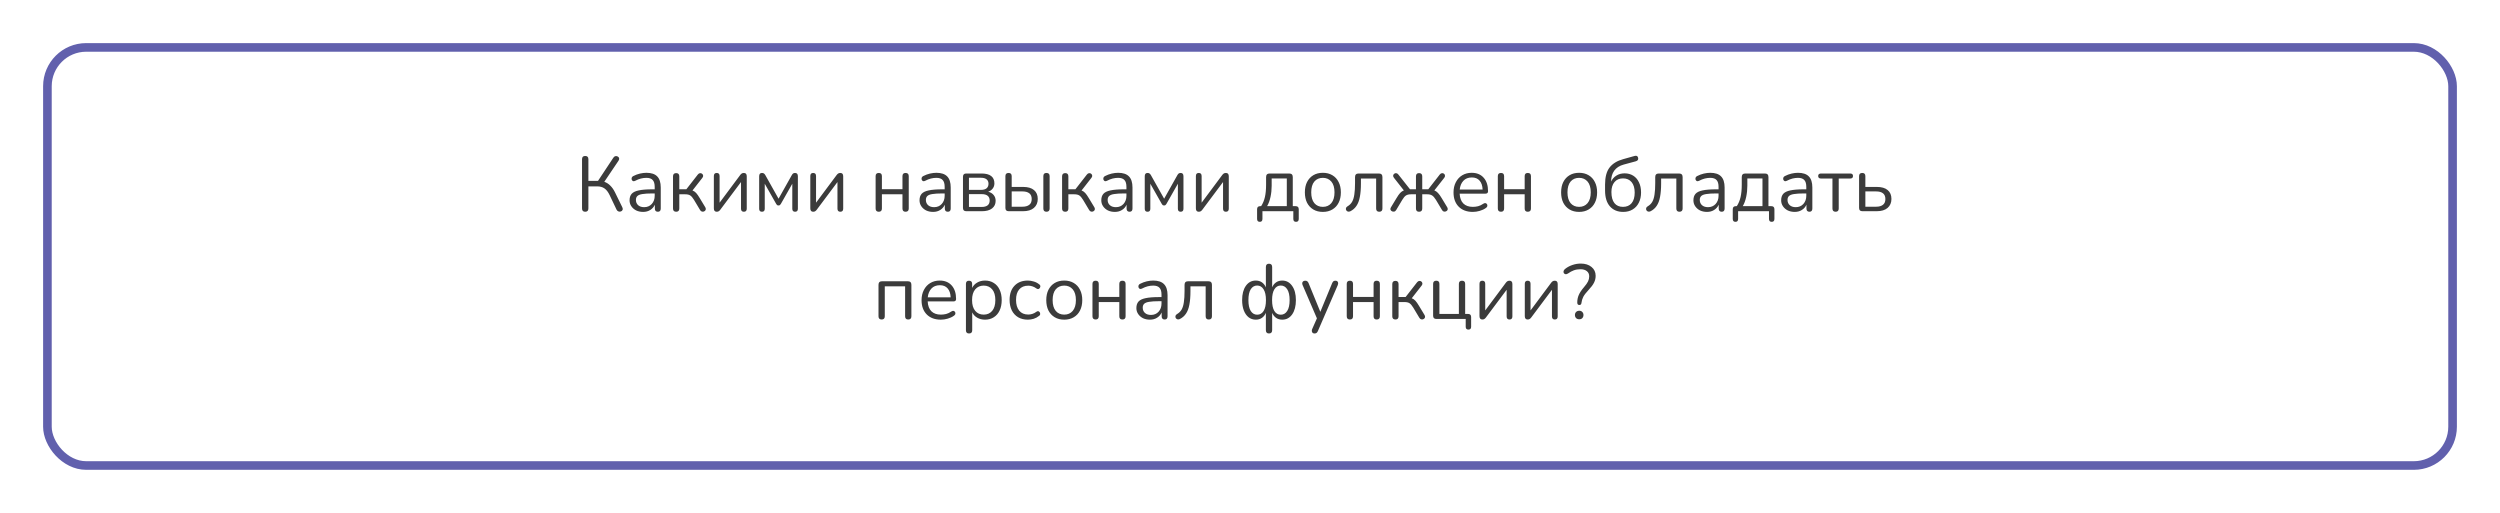 <?xml version="1.0" encoding="UTF-8"?> <svg xmlns="http://www.w3.org/2000/svg" width="580" height="119" viewBox="0 0 580 119" fill="none"> <g filter="url(#filter0_d_239_100)"> <rect x="6" y="6" width="560" height="99" rx="10" fill="white"></rect> <rect x="7" y="7" width="558" height="97" rx="9" stroke="#6160AD" stroke-width="2"></rect> </g> <path d="M135.769 49.126C135.277 49.126 135.031 48.868 135.031 48.352V36.94C135.031 36.436 135.277 36.184 135.769 36.184C136.261 36.184 136.507 36.436 136.507 36.94V41.962H138.739L142.303 36.58C142.435 36.376 142.597 36.256 142.789 36.22C142.981 36.184 143.155 36.214 143.311 36.31C143.479 36.394 143.587 36.52 143.635 36.688C143.683 36.856 143.641 37.048 143.509 37.264L140.197 42.178C140.725 42.358 141.187 42.652 141.583 43.06C141.991 43.456 142.351 43.966 142.663 44.59L144.373 48.082C144.493 48.322 144.511 48.532 144.427 48.712C144.355 48.88 144.229 48.994 144.049 49.054C143.869 49.126 143.683 49.126 143.491 49.054C143.299 48.994 143.149 48.856 143.041 48.64L141.439 45.274C141.091 44.542 140.689 44.02 140.233 43.708C139.777 43.396 139.219 43.24 138.559 43.24H136.507V48.352C136.507 48.868 136.261 49.126 135.769 49.126ZM149.208 49.162C148.608 49.162 148.068 49.048 147.588 48.82C147.12 48.58 146.748 48.256 146.472 47.848C146.196 47.44 146.058 46.984 146.058 46.48C146.058 45.844 146.22 45.34 146.544 44.968C146.88 44.596 147.426 44.332 148.182 44.176C148.95 44.008 149.994 43.924 151.314 43.924H151.89V43.366C151.89 42.622 151.734 42.088 151.422 41.764C151.122 41.428 150.636 41.26 149.964 41.26C149.544 41.26 149.118 41.314 148.686 41.422C148.266 41.53 147.828 41.704 147.372 41.944C147.168 42.052 146.994 42.076 146.85 42.016C146.718 41.944 146.622 41.836 146.562 41.692C146.514 41.536 146.514 41.38 146.562 41.224C146.622 41.056 146.742 40.93 146.922 40.846C147.438 40.582 147.954 40.39 148.47 40.27C148.998 40.15 149.496 40.09 149.964 40.09C151.092 40.09 151.926 40.366 152.466 40.918C153.018 41.47 153.294 42.328 153.294 43.492V48.37C153.294 48.874 153.072 49.126 152.628 49.126C152.16 49.126 151.926 48.874 151.926 48.37V47.488C151.698 48.004 151.344 48.412 150.864 48.712C150.396 49.012 149.844 49.162 149.208 49.162ZM149.442 48.064C150.162 48.064 150.75 47.818 151.206 47.326C151.662 46.822 151.89 46.186 151.89 45.418V44.878H151.332C150.36 44.878 149.592 44.926 149.028 45.022C148.476 45.106 148.086 45.262 147.858 45.49C147.642 45.706 147.534 46.006 147.534 46.39C147.534 46.882 147.702 47.284 148.038 47.596C148.386 47.908 148.854 48.064 149.442 48.064ZM156.877 49.126C156.385 49.126 156.139 48.874 156.139 48.37V40.918C156.139 40.414 156.385 40.162 156.877 40.162C157.357 40.162 157.597 40.414 157.597 40.918V43.906H159.235L161.899 40.486C162.055 40.294 162.217 40.192 162.385 40.18C162.565 40.156 162.721 40.192 162.853 40.288C162.997 40.384 163.087 40.522 163.123 40.702C163.159 40.87 163.105 41.05 162.961 41.242L160.657 44.194C160.969 44.302 161.251 44.494 161.503 44.77C161.755 45.046 162.037 45.448 162.349 45.976L163.645 48.118C163.753 48.322 163.777 48.508 163.717 48.676C163.657 48.832 163.543 48.952 163.375 49.036C163.219 49.12 163.051 49.138 162.871 49.09C162.691 49.054 162.541 48.934 162.421 48.73L160.999 46.354C160.699 45.862 160.411 45.526 160.135 45.346C159.859 45.166 159.469 45.076 158.965 45.076H157.597V48.37C157.597 48.874 157.357 49.126 156.877 49.126ZM166.28 49.126C165.836 49.126 165.614 48.862 165.614 48.334V40.846C165.614 40.366 165.836 40.126 166.28 40.126C166.724 40.126 166.946 40.366 166.946 40.846V47.02L171.734 40.594C171.83 40.462 171.938 40.354 172.058 40.27C172.19 40.174 172.364 40.126 172.58 40.126C173.024 40.126 173.246 40.384 173.246 40.9V48.406C173.246 48.886 173.024 49.126 172.58 49.126C172.136 49.126 171.914 48.886 171.914 48.406V42.232L167.108 48.658C167.024 48.778 166.916 48.886 166.784 48.982C166.664 49.078 166.496 49.126 166.28 49.126ZM176.774 49.126C176.342 49.126 176.126 48.892 176.126 48.424V40.9C176.126 40.384 176.342 40.126 176.774 40.126C176.99 40.126 177.152 40.174 177.26 40.27C177.38 40.366 177.482 40.492 177.566 40.648L180.626 46.102L183.686 40.648C183.77 40.492 183.866 40.366 183.974 40.27C184.094 40.174 184.256 40.126 184.46 40.126C184.892 40.126 185.108 40.384 185.108 40.9V48.424C185.108 48.892 184.892 49.126 184.46 49.126C184.028 49.126 183.812 48.892 183.812 48.424V42.628L181.148 47.326C181.088 47.422 181.016 47.506 180.932 47.578C180.86 47.638 180.758 47.668 180.626 47.668C180.482 47.668 180.368 47.638 180.284 47.578C180.212 47.506 180.146 47.422 180.086 47.326L177.422 42.628V48.424C177.422 48.892 177.206 49.126 176.774 49.126ZM188.657 49.126C188.213 49.126 187.991 48.862 187.991 48.334V40.846C187.991 40.366 188.213 40.126 188.657 40.126C189.101 40.126 189.323 40.366 189.323 40.846V47.02L194.111 40.594C194.207 40.462 194.315 40.354 194.435 40.27C194.567 40.174 194.741 40.126 194.957 40.126C195.401 40.126 195.623 40.384 195.623 40.9V48.406C195.623 48.886 195.401 49.126 194.957 49.126C194.513 49.126 194.291 48.886 194.291 48.406V42.232L189.485 48.658C189.401 48.778 189.293 48.886 189.161 48.982C189.041 49.078 188.873 49.126 188.657 49.126ZM203.881 49.126C203.389 49.126 203.143 48.874 203.143 48.37V40.864C203.143 40.372 203.389 40.126 203.881 40.126C204.361 40.126 204.601 40.372 204.601 40.864V43.888H209.371V40.864C209.371 40.372 209.611 40.126 210.091 40.126C210.583 40.126 210.829 40.372 210.829 40.864V48.37C210.829 48.874 210.583 49.126 210.091 49.126C209.611 49.126 209.371 48.874 209.371 48.37V45.076H204.601V48.37C204.601 48.874 204.361 49.126 203.881 49.126ZM216.48 49.162C215.88 49.162 215.34 49.048 214.86 48.82C214.392 48.58 214.02 48.256 213.744 47.848C213.468 47.44 213.33 46.984 213.33 46.48C213.33 45.844 213.492 45.34 213.816 44.968C214.152 44.596 214.698 44.332 215.454 44.176C216.222 44.008 217.266 43.924 218.586 43.924H219.162V43.366C219.162 42.622 219.006 42.088 218.694 41.764C218.394 41.428 217.908 41.26 217.236 41.26C216.816 41.26 216.39 41.314 215.958 41.422C215.538 41.53 215.1 41.704 214.644 41.944C214.44 42.052 214.266 42.076 214.122 42.016C213.99 41.944 213.894 41.836 213.834 41.692C213.786 41.536 213.786 41.38 213.834 41.224C213.894 41.056 214.014 40.93 214.194 40.846C214.71 40.582 215.226 40.39 215.742 40.27C216.27 40.15 216.768 40.09 217.236 40.09C218.364 40.09 219.198 40.366 219.738 40.918C220.29 41.47 220.566 42.328 220.566 43.492V48.37C220.566 48.874 220.344 49.126 219.9 49.126C219.432 49.126 219.198 48.874 219.198 48.37V47.488C218.97 48.004 218.616 48.412 218.136 48.712C217.668 49.012 217.116 49.162 216.48 49.162ZM216.714 48.064C217.434 48.064 218.022 47.818 218.478 47.326C218.934 46.822 219.162 46.186 219.162 45.418V44.878H218.604C217.632 44.878 216.864 44.926 216.3 45.022C215.748 45.106 215.358 45.262 215.13 45.49C214.914 45.706 214.806 46.006 214.806 46.39C214.806 46.882 214.974 47.284 215.31 47.596C215.658 47.908 216.126 48.064 216.714 48.064ZM224.167 49C223.663 49 223.411 48.748 223.411 48.244V41.008C223.411 40.504 223.663 40.252 224.167 40.252H227.677C228.709 40.252 229.471 40.45 229.963 40.846C230.455 41.23 230.701 41.8 230.701 42.556C230.701 43.012 230.569 43.408 230.305 43.744C230.053 44.08 229.705 44.326 229.261 44.482C229.801 44.614 230.221 44.866 230.521 45.238C230.833 45.61 230.989 46.06 230.989 46.588C230.989 47.332 230.713 47.92 230.161 48.352C229.609 48.784 228.829 49 227.821 49H224.167ZM224.797 44.05H227.605C228.157 44.05 228.583 43.93 228.883 43.69C229.183 43.438 229.333 43.084 229.333 42.628C229.333 42.184 229.183 41.842 228.883 41.602C228.583 41.362 228.157 41.242 227.605 41.242H224.797V44.05ZM224.797 48.01H227.767C228.367 48.01 228.823 47.884 229.135 47.632C229.447 47.38 229.603 47.008 229.603 46.516C229.603 46.036 229.447 45.67 229.135 45.418C228.823 45.166 228.367 45.04 227.767 45.04H224.797V48.01ZM234.01 49C233.506 49 233.254 48.748 233.254 48.244V40.864C233.254 40.372 233.5 40.126 233.992 40.126C234.472 40.126 234.712 40.372 234.712 40.864V43.366H237.358C238.474 43.366 239.32 43.612 239.896 44.104C240.472 44.584 240.76 45.268 240.76 46.156C240.76 47.032 240.46 47.728 239.86 48.244C239.272 48.748 238.438 49 237.358 49H234.01ZM242.776 49.126C242.296 49.126 242.056 48.874 242.056 48.37V40.864C242.056 40.372 242.296 40.126 242.776 40.126C243.268 40.126 243.514 40.372 243.514 40.864V48.37C243.514 48.874 243.268 49.126 242.776 49.126ZM234.712 47.956H237.214C237.886 47.956 238.408 47.812 238.78 47.524C239.164 47.236 239.356 46.786 239.356 46.174C239.356 45.574 239.17 45.13 238.798 44.842C238.426 44.554 237.898 44.41 237.214 44.41H234.712V47.956ZM247.141 49.126C246.649 49.126 246.403 48.874 246.403 48.37V40.918C246.403 40.414 246.649 40.162 247.141 40.162C247.621 40.162 247.861 40.414 247.861 40.918V43.906H249.499L252.163 40.486C252.319 40.294 252.481 40.192 252.649 40.18C252.829 40.156 252.985 40.192 253.117 40.288C253.261 40.384 253.351 40.522 253.387 40.702C253.423 40.87 253.369 41.05 253.225 41.242L250.921 44.194C251.233 44.302 251.515 44.494 251.767 44.77C252.019 45.046 252.301 45.448 252.613 45.976L253.909 48.118C254.017 48.322 254.041 48.508 253.981 48.676C253.921 48.832 253.807 48.952 253.639 49.036C253.483 49.12 253.315 49.138 253.135 49.09C252.955 49.054 252.805 48.934 252.685 48.73L251.263 46.354C250.963 45.862 250.675 45.526 250.399 45.346C250.123 45.166 249.733 45.076 249.229 45.076H247.861V48.37C247.861 48.874 247.621 49.126 247.141 49.126ZM258.65 49.162C258.05 49.162 257.51 49.048 257.03 48.82C256.562 48.58 256.19 48.256 255.914 47.848C255.638 47.44 255.5 46.984 255.5 46.48C255.5 45.844 255.662 45.34 255.986 44.968C256.322 44.596 256.868 44.332 257.624 44.176C258.392 44.008 259.436 43.924 260.756 43.924H261.332V43.366C261.332 42.622 261.176 42.088 260.864 41.764C260.564 41.428 260.078 41.26 259.406 41.26C258.986 41.26 258.56 41.314 258.128 41.422C257.708 41.53 257.27 41.704 256.813 41.944C256.61 42.052 256.436 42.076 256.292 42.016C256.16 41.944 256.064 41.836 256.004 41.692C255.956 41.536 255.956 41.38 256.004 41.224C256.064 41.056 256.184 40.93 256.364 40.846C256.88 40.582 257.396 40.39 257.912 40.27C258.44 40.15 258.938 40.09 259.406 40.09C260.534 40.09 261.368 40.366 261.908 40.918C262.46 41.47 262.736 42.328 262.736 43.492V48.37C262.736 48.874 262.514 49.126 262.07 49.126C261.602 49.126 261.368 48.874 261.368 48.37V47.488C261.14 48.004 260.786 48.412 260.306 48.712C259.838 49.012 259.286 49.162 258.65 49.162ZM258.884 48.064C259.604 48.064 260.192 47.818 260.648 47.326C261.104 46.822 261.332 46.186 261.332 45.418V44.878H260.774C259.802 44.878 259.034 44.926 258.47 45.022C257.918 45.106 257.528 45.262 257.3 45.49C257.084 45.706 256.976 46.006 256.976 46.39C256.976 46.882 257.144 47.284 257.48 47.596C257.828 47.908 258.296 48.064 258.884 48.064ZM266.229 49.126C265.797 49.126 265.581 48.892 265.581 48.424V40.9C265.581 40.384 265.797 40.126 266.229 40.126C266.445 40.126 266.607 40.174 266.715 40.27C266.835 40.366 266.937 40.492 267.021 40.648L270.081 46.102L273.141 40.648C273.225 40.492 273.321 40.366 273.429 40.27C273.549 40.174 273.711 40.126 273.915 40.126C274.347 40.126 274.563 40.384 274.563 40.9V48.424C274.563 48.892 274.347 49.126 273.915 49.126C273.483 49.126 273.267 48.892 273.267 48.424V42.628L270.603 47.326C270.543 47.422 270.471 47.506 270.387 47.578C270.315 47.638 270.213 47.668 270.081 47.668C269.937 47.668 269.823 47.638 269.739 47.578C269.667 47.506 269.601 47.422 269.541 47.326L266.877 42.628V48.424C266.877 48.892 266.661 49.126 266.229 49.126ZM278.112 49.126C277.668 49.126 277.446 48.862 277.446 48.334V40.846C277.446 40.366 277.668 40.126 278.112 40.126C278.556 40.126 278.778 40.366 278.778 40.846V47.02L283.566 40.594C283.662 40.462 283.77 40.354 283.89 40.27C284.022 40.174 284.196 40.126 284.412 40.126C284.856 40.126 285.078 40.384 285.078 40.9V48.406C285.078 48.886 284.856 49.126 284.412 49.126C283.968 49.126 283.746 48.886 283.746 48.406V42.232L278.94 48.658C278.856 48.778 278.748 48.886 278.616 48.982C278.496 49.078 278.328 49.126 278.112 49.126ZM292.274 51.466C291.854 51.466 291.644 51.238 291.644 50.782V48.55C291.644 48.07 291.884 47.83 292.364 47.83H292.58C292.988 47.206 293.282 46.498 293.462 45.706C293.642 44.914 293.732 43.954 293.732 42.826V41.08C293.732 40.528 294.008 40.252 294.56 40.252H299.096C299.648 40.252 299.924 40.528 299.924 41.08V47.83H300.59C301.07 47.83 301.31 48.07 301.31 48.55V50.782C301.31 51.238 301.1 51.466 300.68 51.466C300.26 51.466 300.05 51.238 300.05 50.782V49H292.886V50.782C292.886 51.238 292.682 51.466 292.274 51.466ZM293.966 47.83H298.538V41.404H295.028V43.078C295.028 43.978 294.938 44.848 294.758 45.688C294.578 46.528 294.314 47.242 293.966 47.83ZM306.905 49.162C306.053 49.162 305.315 48.976 304.691 48.604C304.067 48.232 303.581 47.71 303.233 47.038C302.897 46.354 302.729 45.55 302.729 44.626C302.729 43.702 302.897 42.904 303.233 42.232C303.581 41.548 304.067 41.02 304.691 40.648C305.315 40.276 306.053 40.09 306.905 40.09C307.745 40.09 308.477 40.276 309.101 40.648C309.737 41.02 310.223 41.548 310.559 42.232C310.907 42.904 311.081 43.702 311.081 44.626C311.081 45.55 310.907 46.354 310.559 47.038C310.223 47.71 309.737 48.232 309.101 48.604C308.477 48.976 307.745 49.162 306.905 49.162ZM306.905 47.992C307.721 47.992 308.375 47.704 308.867 47.128C309.359 46.54 309.605 45.706 309.605 44.626C309.605 43.534 309.359 42.7 308.867 42.124C308.375 41.548 307.721 41.26 306.905 41.26C306.077 41.26 305.417 41.548 304.925 42.124C304.445 42.7 304.205 43.534 304.205 44.626C304.205 45.706 304.445 46.54 304.925 47.128C305.417 47.704 306.077 47.992 306.905 47.992ZM319.984 49.126C319.504 49.126 319.264 48.874 319.264 48.37V41.422H315.736V42.538C315.736 43.786 315.652 44.836 315.484 45.688C315.328 46.54 315.064 47.236 314.692 47.776C314.332 48.316 313.846 48.736 313.234 49.036C313.03 49.12 312.844 49.132 312.676 49.072C312.52 49.012 312.4 48.91 312.316 48.766C312.244 48.622 312.226 48.466 312.262 48.298C312.298 48.13 312.418 47.986 312.622 47.866C313.078 47.602 313.432 47.254 313.684 46.822C313.936 46.378 314.11 45.808 314.206 45.112C314.314 44.416 314.368 43.54 314.368 42.484V41.08C314.368 40.528 314.644 40.252 315.196 40.252H319.894C320.446 40.252 320.722 40.528 320.722 41.08V48.37C320.722 48.874 320.476 49.126 319.984 49.126ZM329.222 49.126C328.742 49.126 328.502 48.874 328.502 48.37V45.076H327.368C326.876 45.076 326.486 45.166 326.198 45.346C325.922 45.514 325.634 45.85 325.334 46.354L323.912 48.73C323.792 48.934 323.636 49.054 323.444 49.09C323.264 49.126 323.096 49.102 322.94 49.018C322.784 48.946 322.67 48.832 322.598 48.676C322.538 48.508 322.568 48.322 322.688 48.118L323.984 45.976C324.296 45.448 324.578 45.046 324.83 44.77C325.094 44.494 325.382 44.296 325.694 44.176L323.39 41.242C323.246 41.05 323.186 40.87 323.21 40.702C323.246 40.534 323.33 40.402 323.462 40.306C323.606 40.198 323.762 40.156 323.93 40.18C324.11 40.192 324.272 40.294 324.416 40.486L327.116 43.906H328.502V40.918C328.502 40.414 328.742 40.162 329.222 40.162C329.714 40.162 329.96 40.414 329.96 40.918V43.906H331.364L334.028 40.486C334.184 40.294 334.346 40.192 334.514 40.18C334.694 40.156 334.85 40.192 334.982 40.288C335.126 40.384 335.21 40.522 335.234 40.702C335.27 40.87 335.216 41.05 335.072 41.242L332.768 44.176C333.08 44.296 333.362 44.494 333.614 44.77C333.878 45.046 334.166 45.448 334.478 45.976L335.774 48.118C335.882 48.322 335.906 48.508 335.846 48.676C335.786 48.832 335.672 48.946 335.504 49.018C335.348 49.102 335.18 49.126 335 49.09C334.82 49.054 334.67 48.934 334.55 48.73L333.128 46.354C332.828 45.862 332.534 45.526 332.246 45.346C331.97 45.166 331.586 45.076 331.094 45.076H329.96V48.37C329.96 48.874 329.714 49.126 329.222 49.126ZM341.699 49.162C340.319 49.162 339.227 48.76 338.423 47.956C337.619 47.14 337.217 46.036 337.217 44.644C337.217 43.744 337.397 42.952 337.757 42.268C338.117 41.572 338.609 41.038 339.233 40.666C339.869 40.282 340.601 40.09 341.429 40.09C342.617 40.09 343.547 40.474 344.219 41.242C344.891 41.998 345.227 43.042 345.227 44.374C345.227 44.746 345.017 44.932 344.597 44.932H338.639C338.687 45.928 338.975 46.69 339.503 47.218C340.031 47.734 340.763 47.992 341.699 47.992C342.095 47.992 342.497 47.944 342.905 47.848C343.313 47.74 343.709 47.554 344.093 47.29C344.369 47.11 344.597 47.074 344.777 47.182C344.969 47.29 345.065 47.458 345.065 47.686C345.077 47.902 344.957 48.094 344.705 48.262C344.309 48.55 343.835 48.772 343.283 48.928C342.743 49.084 342.215 49.162 341.699 49.162ZM341.465 41.17C340.637 41.17 339.983 41.428 339.503 41.944C339.023 42.46 338.741 43.138 338.657 43.978H343.967C343.931 43.09 343.697 42.4 343.265 41.908C342.845 41.416 342.245 41.17 341.465 41.17ZM348.233 49.126C347.741 49.126 347.495 48.874 347.495 48.37V40.864C347.495 40.372 347.741 40.126 348.233 40.126C348.713 40.126 348.953 40.372 348.953 40.864V43.888H353.723V40.864C353.723 40.372 353.963 40.126 354.443 40.126C354.935 40.126 355.181 40.372 355.181 40.864V48.37C355.181 48.874 354.935 49.126 354.443 49.126C353.963 49.126 353.723 48.874 353.723 48.37V45.076H348.953V48.37C348.953 48.874 348.713 49.126 348.233 49.126ZM366.354 49.162C365.502 49.162 364.764 48.976 364.14 48.604C363.516 48.232 363.03 47.71 362.682 47.038C362.346 46.354 362.178 45.55 362.178 44.626C362.178 43.702 362.346 42.904 362.682 42.232C363.03 41.548 363.516 41.02 364.14 40.648C364.764 40.276 365.502 40.09 366.354 40.09C367.194 40.09 367.926 40.276 368.55 40.648C369.186 41.02 369.672 41.548 370.008 42.232C370.356 42.904 370.53 43.702 370.53 44.626C370.53 45.55 370.356 46.354 370.008 47.038C369.672 47.71 369.186 48.232 368.55 48.604C367.926 48.976 367.194 49.162 366.354 49.162ZM366.354 47.992C367.17 47.992 367.824 47.704 368.316 47.128C368.808 46.54 369.054 45.706 369.054 44.626C369.054 43.534 368.808 42.7 368.316 42.124C367.824 41.548 367.17 41.26 366.354 41.26C365.526 41.26 364.866 41.548 364.374 42.124C363.894 42.7 363.654 43.534 363.654 44.626C363.654 45.706 363.894 46.54 364.374 47.128C364.866 47.704 365.526 47.992 366.354 47.992ZM376.585 49.162C375.289 49.162 374.263 48.736 373.507 47.884C372.751 47.032 372.373 45.796 372.373 44.176V42.826C372.373 41.086 372.721 39.766 373.417 38.866C374.125 37.954 375.181 37.306 376.585 36.922L379.213 36.184C379.669 36.052 379.945 36.19 380.041 36.598C380.149 37.018 379.963 37.294 379.483 37.426L376.693 38.182C375.721 38.446 374.989 38.92 374.497 39.604C374.017 40.276 373.777 41.104 373.777 42.088V42.124C374.053 41.536 374.461 41.074 375.001 40.738C375.541 40.39 376.177 40.216 376.909 40.216C377.665 40.216 378.331 40.396 378.907 40.756C379.483 41.116 379.927 41.632 380.239 42.304C380.563 42.964 380.725 43.744 380.725 44.644C380.725 45.556 380.551 46.354 380.203 47.038C379.867 47.71 379.387 48.232 378.763 48.604C378.151 48.976 377.425 49.162 376.585 49.162ZM376.531 47.992C377.383 47.992 378.049 47.71 378.529 47.146C379.009 46.57 379.249 45.748 379.249 44.68C379.249 43.636 379.009 42.826 378.529 42.25C378.049 41.674 377.389 41.386 376.549 41.386C375.709 41.386 375.049 41.668 374.569 42.232C374.089 42.796 373.849 43.57 373.849 44.554C373.849 45.682 374.083 46.54 374.551 47.128C375.019 47.704 375.679 47.992 376.531 47.992ZM389.629 49.126C389.149 49.126 388.909 48.874 388.909 48.37V41.422H385.381V42.538C385.381 43.786 385.297 44.836 385.129 45.688C384.973 46.54 384.709 47.236 384.337 47.776C383.977 48.316 383.491 48.736 382.879 49.036C382.675 49.12 382.489 49.132 382.321 49.072C382.165 49.012 382.045 48.91 381.961 48.766C381.889 48.622 381.871 48.466 381.907 48.298C381.943 48.13 382.063 47.986 382.267 47.866C382.723 47.602 383.077 47.254 383.329 46.822C383.581 46.378 383.755 45.808 383.851 45.112C383.959 44.416 384.013 43.54 384.013 42.484V41.08C384.013 40.528 384.289 40.252 384.841 40.252H389.539C390.091 40.252 390.367 40.528 390.367 41.08V48.37C390.367 48.874 390.121 49.126 389.629 49.126ZM396.023 49.162C395.423 49.162 394.883 49.048 394.403 48.82C393.935 48.58 393.563 48.256 393.287 47.848C393.011 47.44 392.873 46.984 392.873 46.48C392.873 45.844 393.035 45.34 393.359 44.968C393.695 44.596 394.241 44.332 394.997 44.176C395.765 44.008 396.809 43.924 398.129 43.924H398.705V43.366C398.705 42.622 398.549 42.088 398.237 41.764C397.937 41.428 397.451 41.26 396.779 41.26C396.359 41.26 395.933 41.314 395.501 41.422C395.081 41.53 394.643 41.704 394.187 41.944C393.983 42.052 393.809 42.076 393.665 42.016C393.533 41.944 393.437 41.836 393.377 41.692C393.329 41.536 393.329 41.38 393.377 41.224C393.437 41.056 393.557 40.93 393.737 40.846C394.253 40.582 394.769 40.39 395.285 40.27C395.813 40.15 396.311 40.09 396.779 40.09C397.907 40.09 398.741 40.366 399.281 40.918C399.833 41.47 400.109 42.328 400.109 43.492V48.37C400.109 48.874 399.887 49.126 399.443 49.126C398.975 49.126 398.741 48.874 398.741 48.37V47.488C398.513 48.004 398.159 48.412 397.679 48.712C397.211 49.012 396.659 49.162 396.023 49.162ZM396.257 48.064C396.977 48.064 397.565 47.818 398.021 47.326C398.477 46.822 398.705 46.186 398.705 45.418V44.878H398.147C397.175 44.878 396.407 44.926 395.843 45.022C395.291 45.106 394.901 45.262 394.673 45.49C394.457 45.706 394.349 46.006 394.349 46.39C394.349 46.882 394.517 47.284 394.853 47.596C395.201 47.908 395.669 48.064 396.257 48.064ZM402.63 51.466C402.21 51.466 402 51.238 402 50.782V48.55C402 48.07 402.24 47.83 402.72 47.83H402.936C403.344 47.206 403.638 46.498 403.818 45.706C403.998 44.914 404.088 43.954 404.088 42.826V41.08C404.088 40.528 404.364 40.252 404.916 40.252H409.452C410.004 40.252 410.28 40.528 410.28 41.08V47.83H410.946C411.426 47.83 411.666 48.07 411.666 48.55V50.782C411.666 51.238 411.456 51.466 411.036 51.466C410.616 51.466 410.406 51.238 410.406 50.782V49H403.242V50.782C403.242 51.238 403.038 51.466 402.63 51.466ZM404.322 47.83H408.894V41.404H405.384V43.078C405.384 43.978 405.294 44.848 405.114 45.688C404.934 46.528 404.67 47.242 404.322 47.83ZM416.378 49.162C415.778 49.162 415.238 49.048 414.758 48.82C414.29 48.58 413.918 48.256 413.642 47.848C413.366 47.44 413.228 46.984 413.228 46.48C413.228 45.844 413.39 45.34 413.714 44.968C414.05 44.596 414.596 44.332 415.352 44.176C416.12 44.008 417.164 43.924 418.484 43.924H419.06V43.366C419.06 42.622 418.904 42.088 418.592 41.764C418.292 41.428 417.806 41.26 417.134 41.26C416.714 41.26 416.288 41.314 415.856 41.422C415.436 41.53 414.998 41.704 414.542 41.944C414.338 42.052 414.164 42.076 414.02 42.016C413.888 41.944 413.792 41.836 413.732 41.692C413.684 41.536 413.684 41.38 413.732 41.224C413.792 41.056 413.912 40.93 414.092 40.846C414.608 40.582 415.124 40.39 415.64 40.27C416.168 40.15 416.666 40.09 417.134 40.09C418.262 40.09 419.096 40.366 419.636 40.918C420.188 41.47 420.464 42.328 420.464 43.492V48.37C420.464 48.874 420.242 49.126 419.798 49.126C419.33 49.126 419.096 48.874 419.096 48.37V47.488C418.868 48.004 418.514 48.412 418.034 48.712C417.566 49.012 417.014 49.162 416.378 49.162ZM416.612 48.064C417.332 48.064 417.92 47.818 418.376 47.326C418.832 46.822 419.06 46.186 419.06 45.418V44.878H418.502C417.53 44.878 416.762 44.926 416.198 45.022C415.646 45.106 415.256 45.262 415.028 45.49C414.812 45.706 414.704 46.006 414.704 46.39C414.704 46.882 414.872 47.284 415.208 47.596C415.556 47.908 416.024 48.064 416.612 48.064ZM425.865 49.126C425.373 49.126 425.127 48.874 425.127 48.37V41.422H422.499C422.043 41.422 421.815 41.224 421.815 40.828C421.815 40.444 422.043 40.252 422.499 40.252H429.231C429.675 40.252 429.897 40.444 429.897 40.828C429.897 41.224 429.675 41.422 429.231 41.422H426.585V48.37C426.585 48.874 426.345 49.126 425.865 49.126ZM432.063 49C431.559 49 431.307 48.748 431.307 48.244V40.864C431.307 40.372 431.553 40.126 432.045 40.126C432.525 40.126 432.765 40.372 432.765 40.864V43.366H435.411C436.527 43.366 437.373 43.612 437.949 44.104C438.525 44.584 438.813 45.268 438.813 46.156C438.813 47.032 438.513 47.728 437.913 48.244C437.325 48.748 436.491 49 435.411 49H432.063ZM432.765 47.956H435.267C435.939 47.956 436.461 47.812 436.833 47.524C437.217 47.236 437.409 46.786 437.409 46.174C437.409 45.574 437.223 45.13 436.851 44.842C436.479 44.554 435.951 44.41 435.267 44.41H432.765V47.956ZM204.549 74.126C204.057 74.126 203.811 73.874 203.811 73.37V66.08C203.811 65.528 204.087 65.252 204.639 65.252H210.615C211.167 65.252 211.443 65.528 211.443 66.08V73.37C211.443 73.874 211.197 74.126 210.705 74.126C210.225 74.126 209.985 73.874 209.985 73.37V66.422H205.269V73.37C205.269 73.874 205.029 74.126 204.549 74.126ZM218.283 74.162C216.903 74.162 215.811 73.76 215.007 72.956C214.203 72.14 213.801 71.036 213.801 69.644C213.801 68.744 213.981 67.952 214.341 67.268C214.701 66.572 215.193 66.038 215.817 65.666C216.453 65.282 217.185 65.09 218.013 65.09C219.201 65.09 220.131 65.474 220.803 66.242C221.475 66.998 221.811 68.042 221.811 69.374C221.811 69.746 221.601 69.932 221.181 69.932H215.223C215.271 70.928 215.559 71.69 216.087 72.218C216.615 72.734 217.347 72.992 218.283 72.992C218.679 72.992 219.081 72.944 219.489 72.848C219.897 72.74 220.293 72.554 220.677 72.29C220.953 72.11 221.181 72.074 221.361 72.182C221.553 72.29 221.649 72.458 221.649 72.686C221.661 72.902 221.541 73.094 221.289 73.262C220.893 73.55 220.419 73.772 219.867 73.928C219.327 74.084 218.799 74.162 218.283 74.162ZM218.049 66.17C217.221 66.17 216.567 66.428 216.087 66.944C215.607 67.46 215.325 68.138 215.241 68.978H220.551C220.515 68.09 220.281 67.4 219.849 66.908C219.429 66.416 218.829 66.17 218.049 66.17ZM224.817 77.366C224.337 77.366 224.097 77.12 224.097 76.628V65.864C224.097 65.372 224.331 65.126 224.799 65.126C225.291 65.126 225.537 65.372 225.537 65.864V66.8C225.789 66.272 226.179 65.858 226.707 65.558C227.235 65.246 227.841 65.09 228.525 65.09C229.305 65.09 229.983 65.276 230.559 65.648C231.147 66.008 231.597 66.53 231.909 67.214C232.233 67.886 232.395 68.69 232.395 69.626C232.395 70.55 232.233 71.354 231.909 72.038C231.597 72.71 231.147 73.232 230.559 73.604C229.983 73.976 229.305 74.162 228.525 74.162C227.853 74.162 227.253 74.012 226.725 73.712C226.197 73.412 225.807 72.998 225.555 72.47V76.628C225.555 77.12 225.309 77.366 224.817 77.366ZM228.219 72.992C229.035 72.992 229.689 72.704 230.181 72.128C230.673 71.54 230.919 70.706 230.919 69.626C230.919 68.534 230.673 67.7 230.181 67.124C229.689 66.548 229.035 66.26 228.219 66.26C227.403 66.26 226.749 66.548 226.257 67.124C225.765 67.7 225.519 68.534 225.519 69.626C225.519 70.706 225.765 71.54 226.257 72.128C226.749 72.704 227.403 72.992 228.219 72.992ZM238.475 74.162C237.599 74.162 236.843 73.976 236.207 73.604C235.571 73.22 235.079 72.686 234.731 72.002C234.395 71.306 234.227 70.496 234.227 69.572C234.227 68.18 234.605 67.088 235.361 66.296C236.117 65.492 237.155 65.09 238.475 65.09C238.907 65.09 239.357 65.162 239.825 65.306C240.293 65.438 240.719 65.66 241.103 65.972C241.307 66.116 241.391 66.296 241.355 66.512C241.331 66.728 241.229 66.89 241.049 66.998C240.881 67.106 240.683 67.082 240.455 66.926C240.131 66.686 239.807 66.518 239.483 66.422C239.171 66.326 238.865 66.278 238.565 66.278C237.653 66.278 236.951 66.566 236.459 67.142C235.967 67.706 235.721 68.522 235.721 69.59C235.721 70.634 235.967 71.462 236.459 72.074C236.951 72.674 237.653 72.974 238.565 72.974C238.865 72.974 239.171 72.926 239.483 72.83C239.807 72.734 240.131 72.566 240.455 72.326C240.683 72.17 240.881 72.152 241.049 72.272C241.217 72.38 241.307 72.542 241.319 72.758C241.343 72.974 241.259 73.148 241.067 73.28C240.683 73.592 240.263 73.82 239.807 73.964C239.351 74.096 238.907 74.162 238.475 74.162ZM246.91 74.162C246.058 74.162 245.32 73.976 244.696 73.604C244.072 73.232 243.586 72.71 243.238 72.038C242.902 71.354 242.734 70.55 242.734 69.626C242.734 68.702 242.902 67.904 243.238 67.232C243.586 66.548 244.072 66.02 244.696 65.648C245.32 65.276 246.058 65.09 246.91 65.09C247.75 65.09 248.482 65.276 249.106 65.648C249.742 66.02 250.228 66.548 250.564 67.232C250.912 67.904 251.086 68.702 251.086 69.626C251.086 70.55 250.912 71.354 250.564 72.038C250.228 72.71 249.742 73.232 249.106 73.604C248.482 73.976 247.75 74.162 246.91 74.162ZM246.91 72.992C247.726 72.992 248.38 72.704 248.872 72.128C249.364 71.54 249.61 70.706 249.61 69.626C249.61 68.534 249.364 67.7 248.872 67.124C248.38 66.548 247.726 66.26 246.91 66.26C246.082 66.26 245.422 66.548 244.93 67.124C244.45 67.7 244.21 68.534 244.21 69.626C244.21 70.706 244.45 71.54 244.93 72.128C245.422 72.704 246.082 72.992 246.91 72.992ZM254.19 74.126C253.698 74.126 253.452 73.874 253.452 73.37V65.864C253.452 65.372 253.698 65.126 254.19 65.126C254.67 65.126 254.91 65.372 254.91 65.864V68.888H259.68V65.864C259.68 65.372 259.92 65.126 260.4 65.126C260.892 65.126 261.138 65.372 261.138 65.864V73.37C261.138 73.874 260.892 74.126 260.4 74.126C259.92 74.126 259.68 73.874 259.68 73.37V70.076H254.91V73.37C254.91 73.874 254.67 74.126 254.19 74.126ZM266.788 74.162C266.188 74.162 265.648 74.048 265.168 73.82C264.7 73.58 264.328 73.256 264.052 72.848C263.776 72.44 263.638 71.984 263.638 71.48C263.638 70.844 263.8 70.34 264.124 69.968C264.46 69.596 265.006 69.332 265.762 69.176C266.53 69.008 267.574 68.924 268.894 68.924H269.47V68.366C269.47 67.622 269.314 67.088 269.002 66.764C268.702 66.428 268.216 66.26 267.544 66.26C267.124 66.26 266.698 66.314 266.266 66.422C265.846 66.53 265.408 66.704 264.952 66.944C264.748 67.052 264.574 67.076 264.43 67.016C264.298 66.944 264.202 66.836 264.142 66.692C264.094 66.536 264.094 66.38 264.142 66.224C264.202 66.056 264.322 65.93 264.502 65.846C265.018 65.582 265.534 65.39 266.05 65.27C266.578 65.15 267.076 65.09 267.544 65.09C268.672 65.09 269.506 65.366 270.046 65.918C270.598 66.47 270.874 67.328 270.874 68.492V73.37C270.874 73.874 270.652 74.126 270.208 74.126C269.74 74.126 269.506 73.874 269.506 73.37V72.488C269.278 73.004 268.924 73.412 268.444 73.712C267.976 74.012 267.424 74.162 266.788 74.162ZM267.022 73.064C267.742 73.064 268.33 72.818 268.786 72.326C269.242 71.822 269.47 71.186 269.47 70.418V69.878H268.912C267.94 69.878 267.172 69.926 266.608 70.022C266.056 70.106 265.666 70.262 265.438 70.49C265.222 70.706 265.114 71.006 265.114 71.39C265.114 71.882 265.282 72.284 265.618 72.596C265.966 72.908 266.434 73.064 267.022 73.064ZM280.433 74.126C279.953 74.126 279.713 73.874 279.713 73.37V66.422H276.185V67.538C276.185 68.786 276.101 69.836 275.933 70.688C275.777 71.54 275.513 72.236 275.141 72.776C274.781 73.316 274.295 73.736 273.683 74.036C273.479 74.12 273.293 74.132 273.125 74.072C272.969 74.012 272.849 73.91 272.765 73.766C272.693 73.622 272.675 73.466 272.711 73.298C272.747 73.13 272.867 72.986 273.071 72.866C273.527 72.602 273.881 72.254 274.133 71.822C274.385 71.378 274.559 70.808 274.655 70.112C274.763 69.416 274.817 68.54 274.817 67.484V66.08C274.817 65.528 275.093 65.252 275.645 65.252H280.343C280.895 65.252 281.171 65.528 281.171 66.08V73.37C281.171 73.874 280.925 74.126 280.433 74.126ZM294.402 77.366C293.922 77.366 293.682 77.108 293.682 76.592V72.578C293.466 73.082 293.16 73.472 292.764 73.748C292.368 74.024 291.894 74.162 291.342 74.162C290.706 74.162 290.148 73.976 289.668 73.604C289.2 73.232 288.834 72.71 288.57 72.038C288.306 71.354 288.174 70.55 288.174 69.626C288.174 68.234 288.462 67.13 289.038 66.314C289.614 65.498 290.382 65.09 291.342 65.09C291.894 65.09 292.368 65.228 292.764 65.504C293.16 65.78 293.466 66.17 293.682 66.674V61.958C293.682 61.442 293.922 61.184 294.402 61.184C294.894 61.184 295.14 61.442 295.14 61.958V66.656C295.356 66.152 295.662 65.768 296.058 65.504C296.454 65.228 296.928 65.09 297.48 65.09C298.428 65.09 299.19 65.498 299.766 66.314C300.354 67.13 300.648 68.234 300.648 69.626C300.648 71.006 300.36 72.11 299.784 72.938C299.208 73.754 298.44 74.162 297.48 74.162C296.928 74.162 296.454 74.024 296.058 73.748C295.662 73.472 295.356 73.088 295.14 72.596V76.592C295.14 77.108 294.894 77.366 294.402 77.366ZM291.666 73.01C292.302 73.01 292.8 72.722 293.16 72.146C293.52 71.57 293.7 70.73 293.7 69.626C293.7 68.522 293.514 67.682 293.142 67.106C292.782 66.53 292.29 66.242 291.666 66.242C291.042 66.242 290.544 66.53 290.172 67.106C289.812 67.682 289.632 68.522 289.632 69.626C289.632 70.73 289.812 71.57 290.172 72.146C290.544 72.722 291.042 73.01 291.666 73.01ZM297.138 73.01C297.762 73.01 298.26 72.722 298.632 72.146C299.004 71.57 299.19 70.73 299.19 69.626C299.19 68.522 299.004 67.682 298.632 67.106C298.26 66.53 297.762 66.242 297.138 66.242C296.514 66.242 296.022 66.53 295.662 67.106C295.302 67.682 295.122 68.522 295.122 69.626C295.122 70.73 295.296 71.57 295.644 72.146C296.004 72.722 296.502 73.01 297.138 73.01ZM304.966 77.366C304.69 77.366 304.504 77.258 304.408 77.042C304.312 76.838 304.318 76.604 304.426 76.34L305.524 73.856L302.212 66.152C302.092 65.876 302.086 65.636 302.194 65.432C302.314 65.228 302.536 65.126 302.86 65.126C303.196 65.126 303.442 65.318 303.598 65.702L306.316 72.344L309.052 65.702C309.148 65.486 309.25 65.336 309.358 65.252C309.466 65.168 309.622 65.126 309.826 65.126C310.102 65.126 310.288 65.228 310.384 65.432C310.48 65.636 310.474 65.87 310.366 66.134L305.758 76.79C305.662 77.006 305.554 77.156 305.434 77.24C305.326 77.324 305.17 77.366 304.966 77.366ZM313.182 74.126C312.69 74.126 312.444 73.874 312.444 73.37V65.864C312.444 65.372 312.69 65.126 313.182 65.126C313.662 65.126 313.902 65.372 313.902 65.864V68.888H318.672V65.864C318.672 65.372 318.912 65.126 319.392 65.126C319.884 65.126 320.13 65.372 320.13 65.864V73.37C320.13 73.874 319.884 74.126 319.392 74.126C318.912 74.126 318.672 73.874 318.672 73.37V70.076H313.902V73.37C313.902 73.874 313.662 74.126 313.182 74.126ZM323.746 74.126C323.254 74.126 323.008 73.874 323.008 73.37V65.918C323.008 65.414 323.254 65.162 323.746 65.162C324.226 65.162 324.466 65.414 324.466 65.918V68.906H326.104L328.768 65.486C328.924 65.294 329.086 65.192 329.254 65.18C329.434 65.156 329.59 65.192 329.722 65.288C329.866 65.384 329.956 65.522 329.992 65.702C330.028 65.87 329.974 66.05 329.83 66.242L327.526 69.194C327.838 69.302 328.12 69.494 328.372 69.77C328.624 70.046 328.906 70.448 329.218 70.976L330.514 73.118C330.622 73.322 330.646 73.508 330.586 73.676C330.526 73.832 330.412 73.952 330.244 74.036C330.088 74.12 329.92 74.138 329.74 74.09C329.56 74.054 329.41 73.934 329.29 73.73L327.868 71.354C327.568 70.862 327.28 70.526 327.004 70.346C326.728 70.166 326.338 70.076 325.834 70.076H324.466V73.37C324.466 73.874 324.226 74.126 323.746 74.126ZM340.673 76.466C340.253 76.466 340.043 76.244 340.043 75.8V74H333.239C332.735 74 332.483 73.748 332.483 73.244V65.864C332.483 65.372 332.729 65.126 333.221 65.126C333.701 65.126 333.941 65.372 333.941 65.864V72.83H338.459V65.864C338.459 65.372 338.705 65.126 339.197 65.126C339.677 65.126 339.917 65.372 339.917 65.864V72.83H340.565C341.057 72.83 341.303 73.07 341.303 73.55V75.8C341.303 76.244 341.093 76.466 340.673 76.466ZM343.907 74.126C343.463 74.126 343.241 73.862 343.241 73.334V65.846C343.241 65.366 343.463 65.126 343.907 65.126C344.351 65.126 344.573 65.366 344.573 65.846V72.02L349.361 65.594C349.457 65.462 349.565 65.354 349.685 65.27C349.817 65.174 349.991 65.126 350.207 65.126C350.651 65.126 350.873 65.384 350.873 65.9V73.406C350.873 73.886 350.651 74.126 350.207 74.126C349.763 74.126 349.541 73.886 349.541 73.406V67.232L344.735 73.658C344.651 73.778 344.543 73.886 344.411 73.982C344.291 74.078 344.123 74.126 343.907 74.126ZM354.419 74.126C353.975 74.126 353.753 73.862 353.753 73.334V65.846C353.753 65.366 353.975 65.126 354.419 65.126C354.863 65.126 355.085 65.366 355.085 65.846V72.02L359.873 65.594C359.969 65.462 360.077 65.354 360.197 65.27C360.329 65.174 360.503 65.126 360.719 65.126C361.163 65.126 361.385 65.384 361.385 65.9V73.406C361.385 73.886 361.163 74.126 360.719 74.126C360.275 74.126 360.053 73.886 360.053 73.406V67.232L355.247 73.658C355.163 73.778 355.055 73.886 354.923 73.982C354.803 74.078 354.635 74.126 354.419 74.126ZM366.41 70.76C366.086 70.76 365.924 70.568 365.924 70.184C365.924 69.56 366.038 68.984 366.266 68.456C366.494 67.916 366.896 67.31 367.472 66.638C367.928 66.11 368.246 65.66 368.426 65.288C368.606 64.916 368.696 64.52 368.696 64.1C368.696 63.596 368.516 63.2 368.156 62.912C367.796 62.612 367.298 62.462 366.662 62.462C366.11 62.462 365.6 62.546 365.132 62.714C364.676 62.882 364.232 63.122 363.8 63.434C363.572 63.59 363.368 63.65 363.188 63.614C363.02 63.578 362.894 63.494 362.81 63.362C362.726 63.218 362.708 63.056 362.756 62.876C362.804 62.684 362.936 62.51 363.152 62.354C363.62 61.982 364.172 61.688 364.808 61.472C365.444 61.256 366.086 61.148 366.734 61.148C367.766 61.148 368.6 61.412 369.236 61.94C369.872 62.456 370.19 63.14 370.19 63.992C370.19 64.556 370.064 65.084 369.812 65.576C369.572 66.068 369.146 66.638 368.534 67.286C367.97 67.886 367.568 68.408 367.328 68.852C367.1 69.296 366.956 69.77 366.896 70.274C366.872 70.598 366.71 70.76 366.41 70.76ZM366.392 74.072C366.092 74.072 365.846 73.982 365.654 73.802C365.474 73.61 365.384 73.37 365.384 73.082C365.384 72.794 365.474 72.56 365.654 72.38C365.846 72.188 366.092 72.092 366.392 72.092C366.692 72.092 366.926 72.188 367.094 72.38C367.274 72.56 367.364 72.794 367.364 73.082C367.364 73.37 367.274 73.61 367.094 73.802C366.926 73.982 366.692 74.072 366.392 74.072Z" fill="#3B3B3B"></path> <defs> <filter id="filter0_d_239_100" x="0" y="0" width="580" height="119" filterUnits="userSpaceOnUse" color-interpolation-filters="sRGB"> <feFlood flood-opacity="0" result="BackgroundImageFix"></feFlood> <feColorMatrix in="SourceAlpha" type="matrix" values="0 0 0 0 0 0 0 0 0 0 0 0 0 0 0 0 0 0 127 0" result="hardAlpha"></feColorMatrix> <feOffset dx="4" dy="4"></feOffset> <feGaussianBlur stdDeviation="5"></feGaussianBlur> <feComposite in2="hardAlpha" operator="out"></feComposite> <feColorMatrix type="matrix" values="0 0 0 0 0 0 0 0 0 0 0 0 0 0 0 0 0 0 0.25 0"></feColorMatrix> <feBlend mode="normal" in2="BackgroundImageFix" result="effect1_dropShadow_239_100"></feBlend> <feBlend mode="normal" in="SourceGraphic" in2="effect1_dropShadow_239_100" result="shape"></feBlend> </filter> </defs> </svg> 
